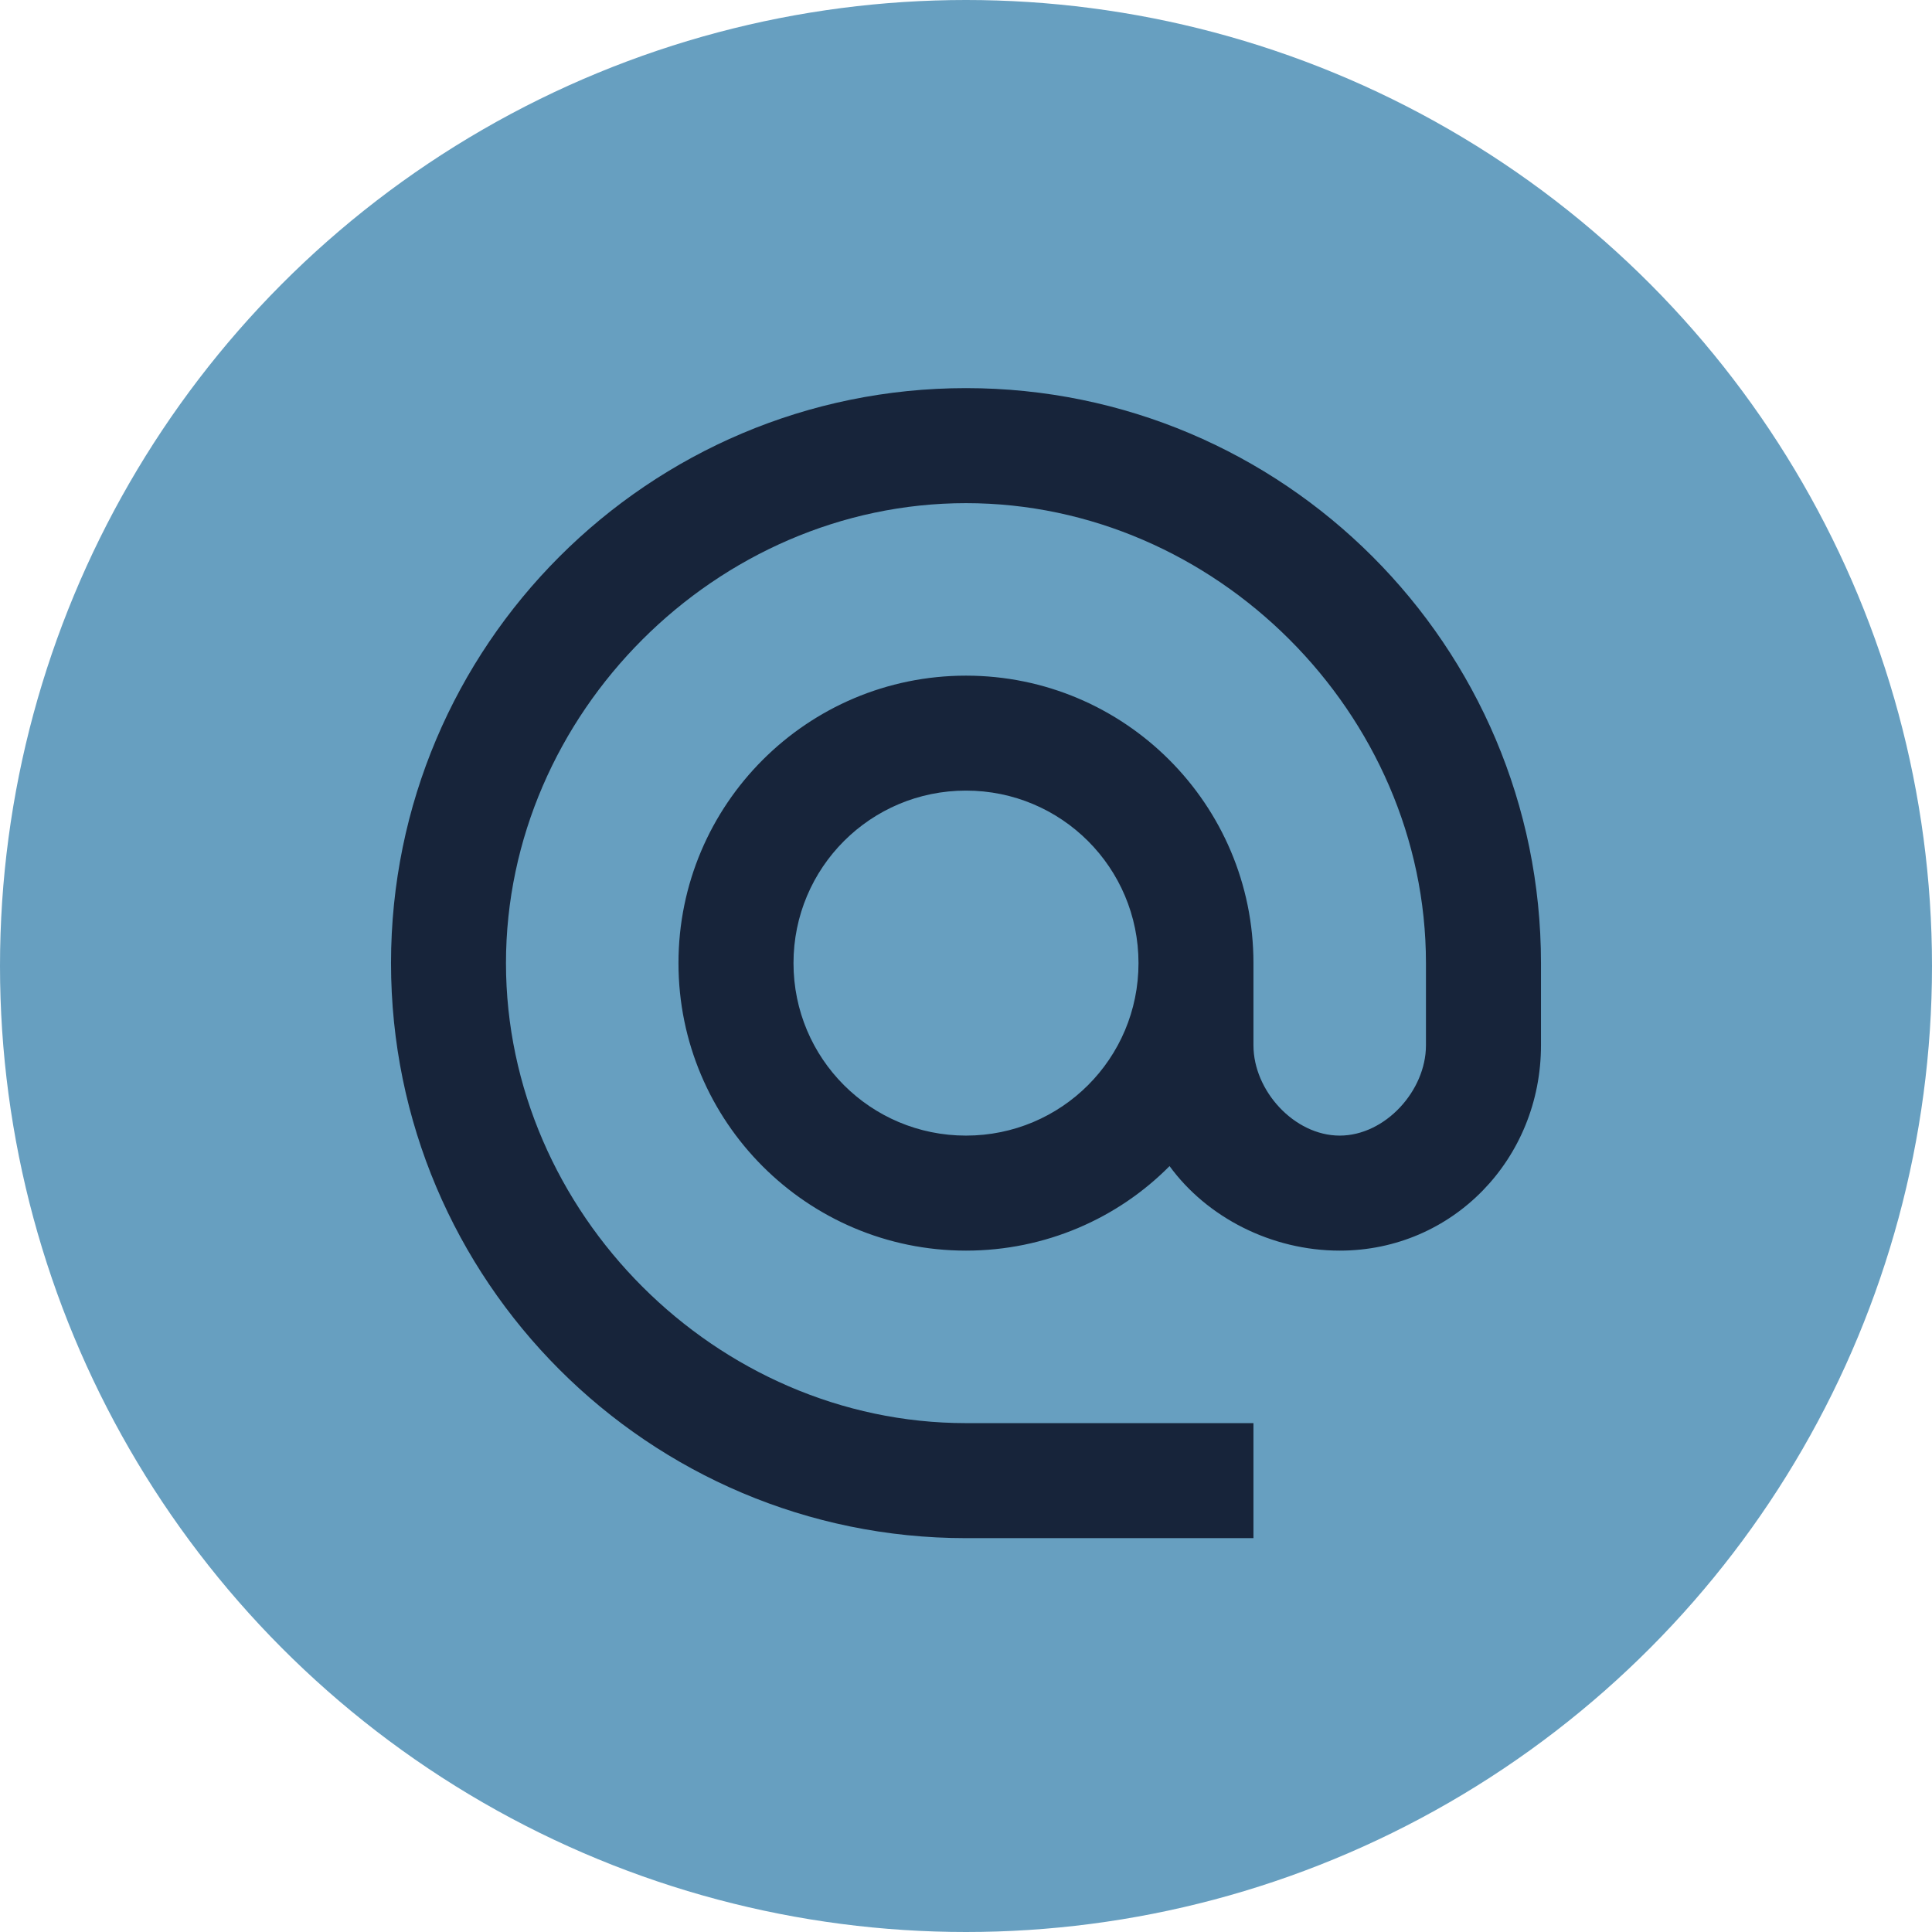 <svg width="28" height="28" viewBox="0 0 28 28" fill="none" xmlns="http://www.w3.org/2000/svg">
<circle cx="14" cy="14" r="14" fill="#679FC0"/>
<path d="M14 22.292H18.166V20.625H14C10.383 20.625 7.333 17.575 7.333 13.958C7.333 10.342 10.383 7.292 14 7.292C17.616 7.292 20.666 10.342 20.666 13.958V15.15C20.666 15.808 20.075 16.458 19.416 16.458C18.758 16.458 18.166 15.808 18.166 15.15V13.958C18.166 11.658 16.3 9.792 14 9.792C11.7 9.792 9.833 11.658 9.833 13.958C9.833 16.258 11.7 18.125 14 18.125C15.15 18.125 16.2 17.658 16.95 16.9C17.491 17.642 18.425 18.125 19.416 18.125C21.058 18.125 22.333 16.792 22.333 15.15V13.958C22.333 9.358 18.6 5.625 14 5.625C9.4 5.625 5.667 9.358 5.667 13.958C5.667 18.558 9.4 22.292 14 22.292ZM14 16.458C12.617 16.458 11.5 15.342 11.5 13.958C11.5 12.575 12.617 11.458 14 11.458C15.383 11.458 16.5 12.575 16.5 13.958C16.5 15.342 15.383 16.458 14 16.458Z" fill="#17243A"/>
</svg>
